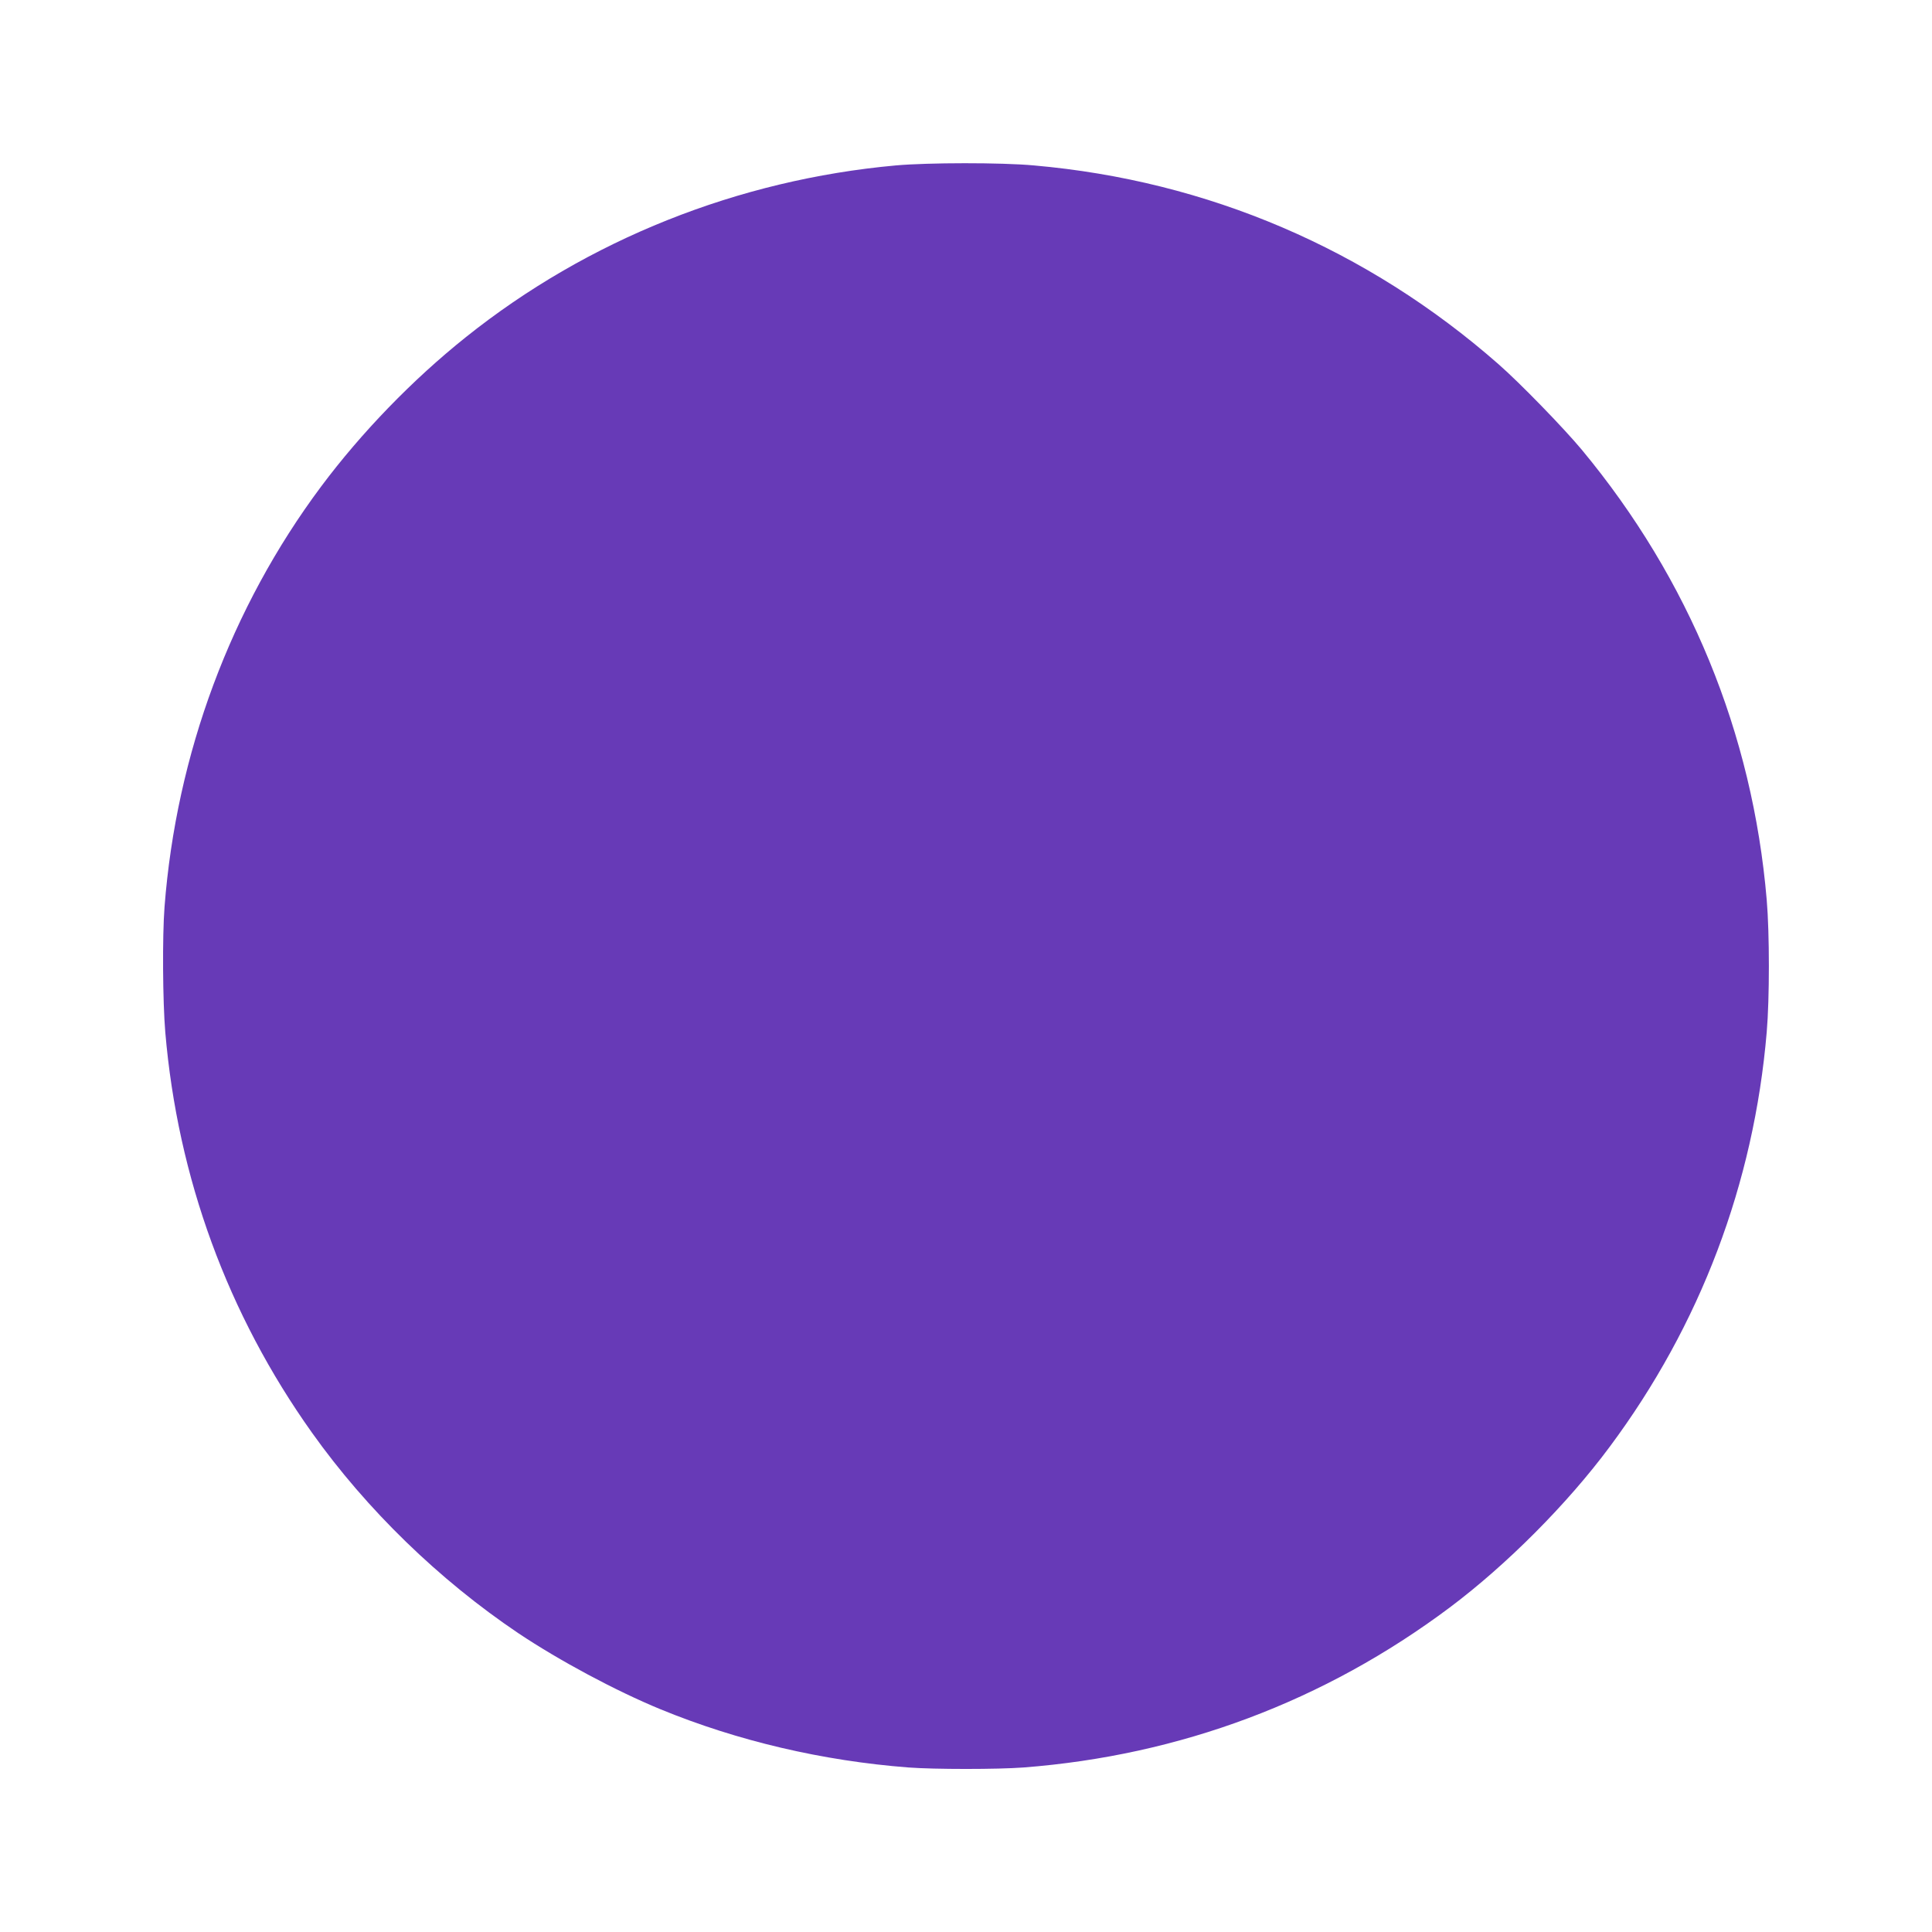 <?xml version="1.0" standalone="no"?>
<!DOCTYPE svg PUBLIC "-//W3C//DTD SVG 20010904//EN"
 "http://www.w3.org/TR/2001/REC-SVG-20010904/DTD/svg10.dtd">
<svg version="1.0" xmlns="http://www.w3.org/2000/svg"
 width="1280pt" height="1280pt" viewBox="0 0 1280 1280"
 preserveAspectRatio="xMidYMid meet">
<g transform="translate(0,1280) scale(0.1,-0.1)"
fill="#673ab7" stroke="none">
<path d="M5935 11704 c-1046 -95 -2041 -492 -2849 -1138 -352 -281 -691 -631
-959 -990 -598 -802 -959 -1772 -1037 -2785 -15 -195 -12 -628 5 -829 82 -964
413 -1869 972 -2654 363 -510 842 -975 1368 -1329 271 -181 642 -380 940 -503
511 -210 1074 -342 1644 -386 173 -13 589 -13 762 0 1037 80 1993 438 2824
1060 376 282 779 686 1060 1065 600 806 955 1744 1040 2747 19 223 19 653 0
876 -94 1106 -513 2124 -1225 2982 -120 144 -410 443 -553 568 -868 762 -1926
1215 -3077 1316 -217 20 -703 19 -915 0z"/>
</g>
</svg>
